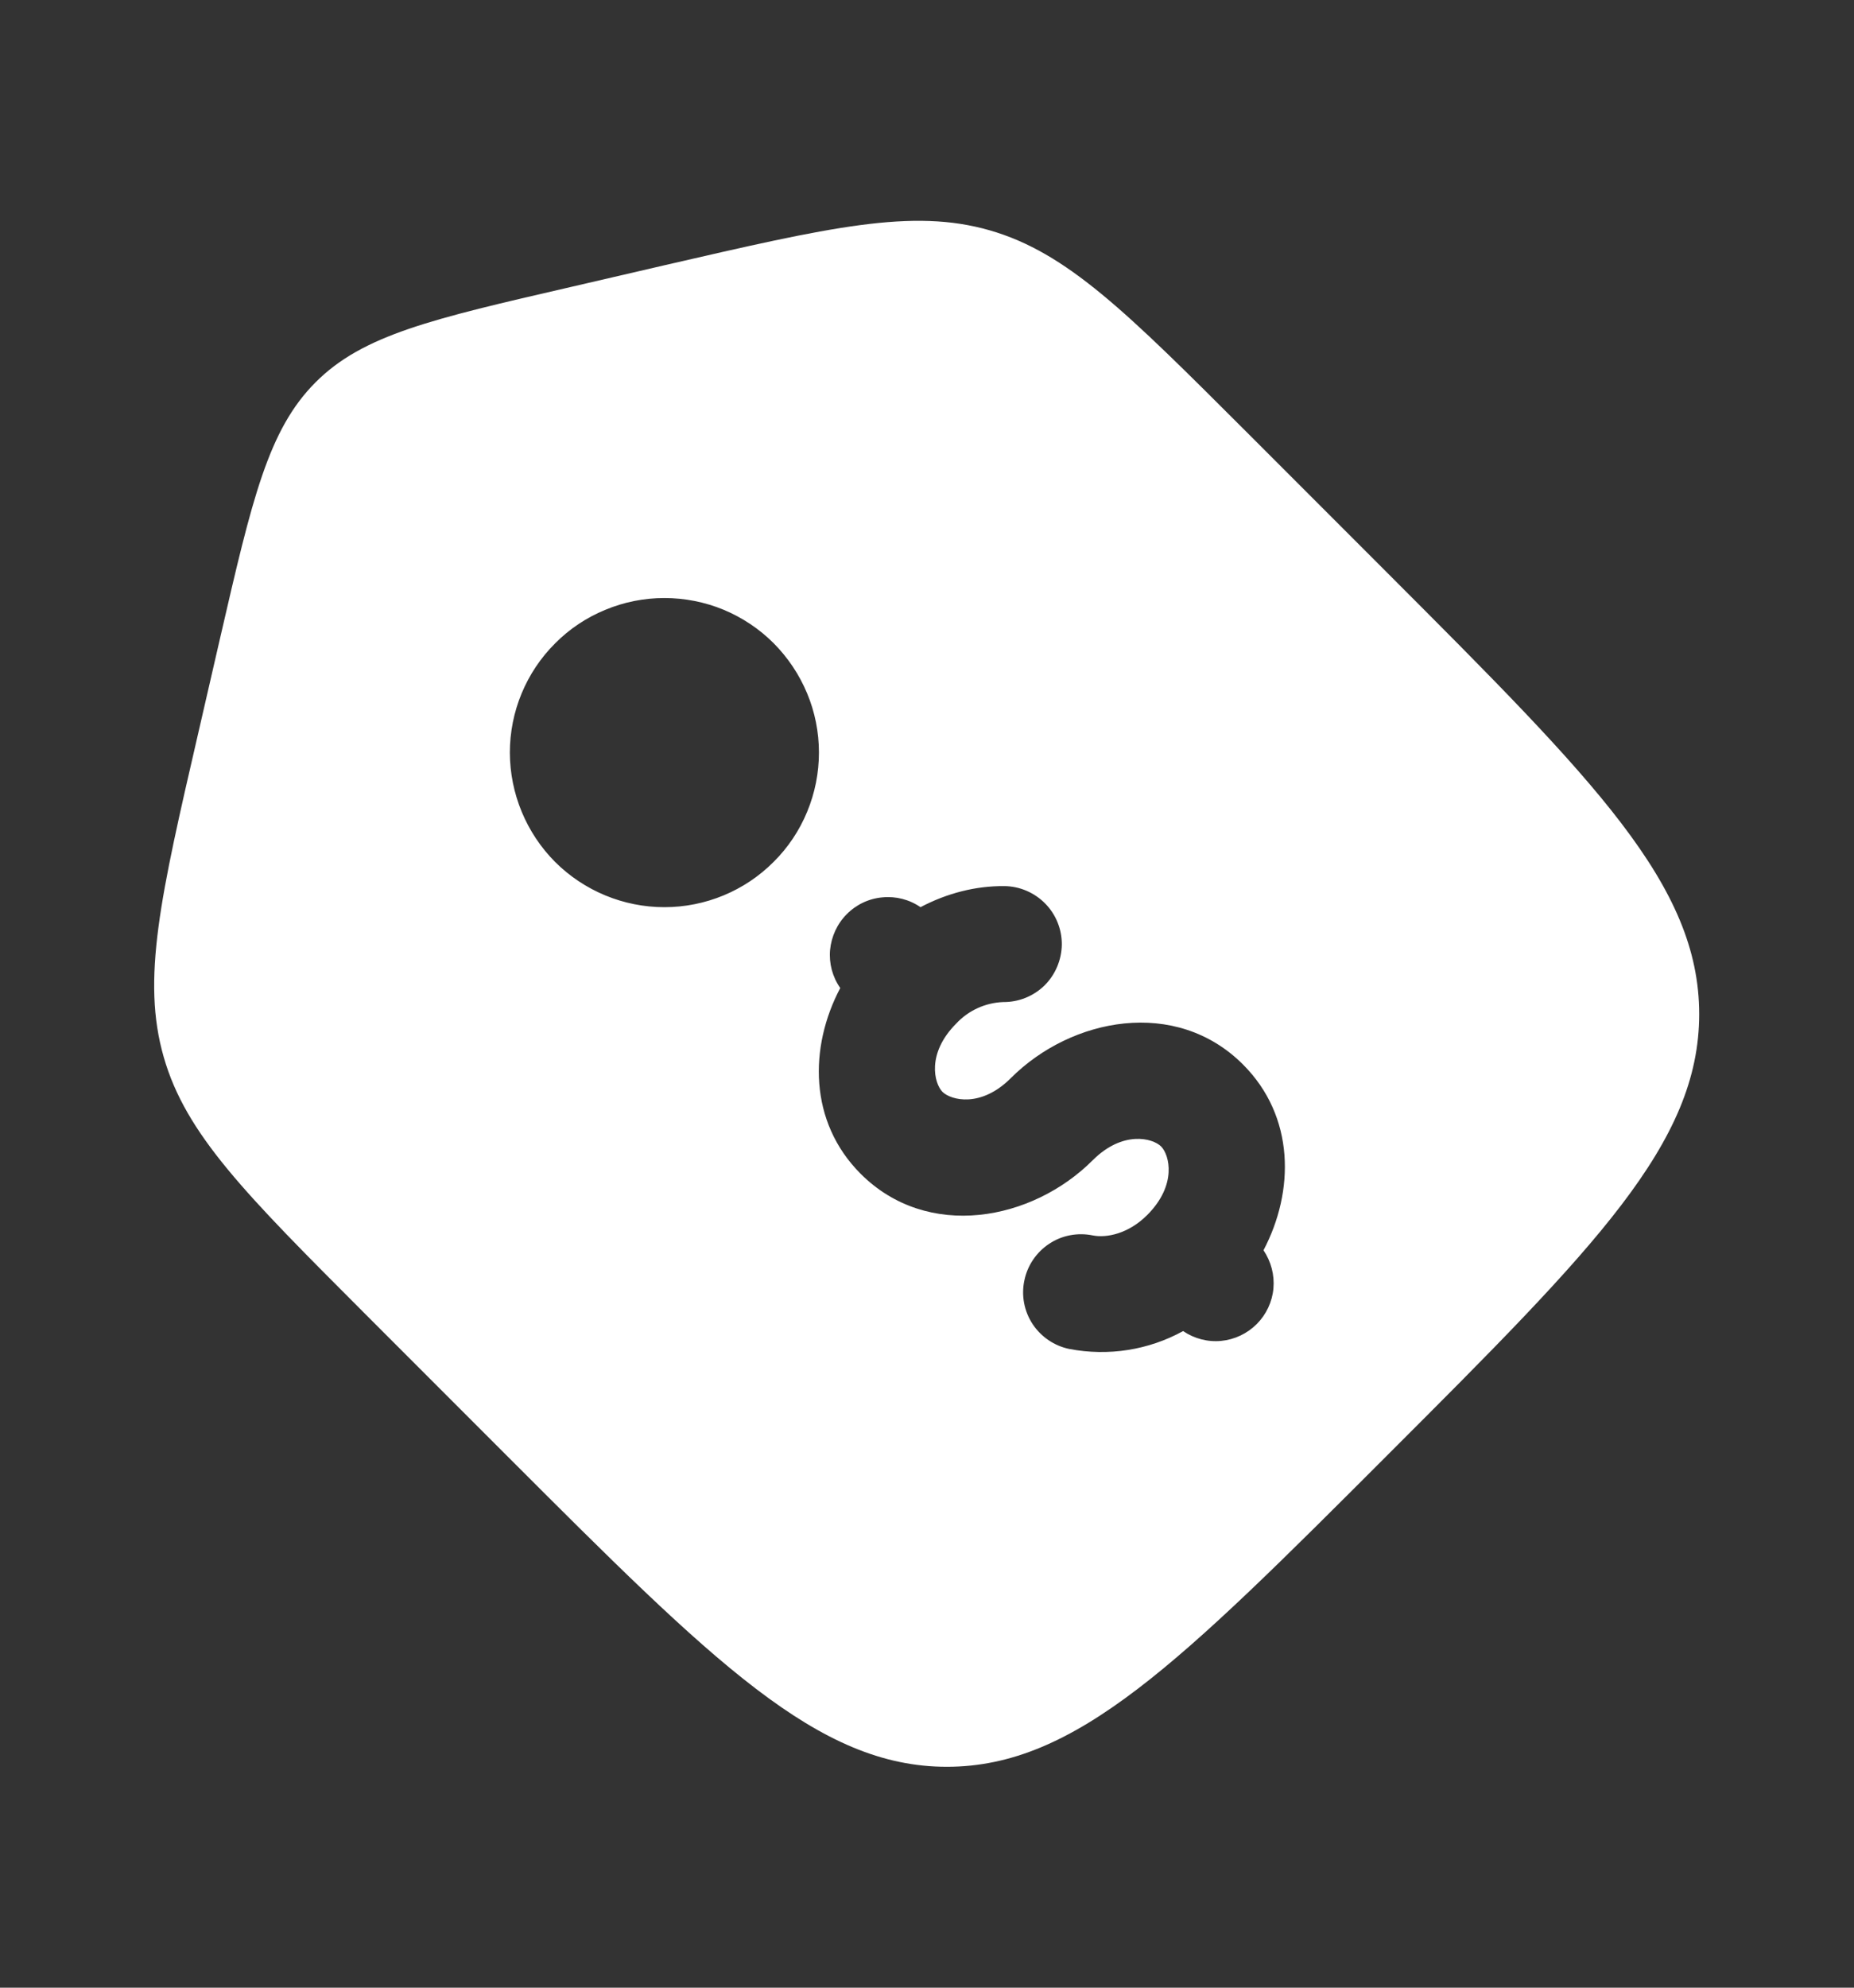 <svg width="14" height="15" viewBox="0 0 14 15" fill="none" xmlns="http://www.w3.org/2000/svg">
<rect x="0" y="0" width="14" height="15" fill="#333333" stroke="none"/>
<path fill-rule="evenodd" clip-rule="evenodd" d="M9.411 3.258L10.478 4.325C12.047 5.895 12.831 6.679 12.831 7.653C12.831 8.628 12.047 9.412 10.478 10.98C8.909 12.549 8.125 13.333 7.15 13.333C6.176 13.333 5.391 12.549 3.823 10.981L2.755 9.913C1.854 9.011 1.403 8.561 1.236 7.976C1.068 7.391 1.211 6.77 1.498 5.528L1.663 4.811C1.904 3.766 2.025 3.243 2.383 2.885C2.74 2.527 3.263 2.407 4.309 2.166L5.025 2C6.268 1.714 6.888 1.57 7.473 1.738C8.058 1.906 8.509 2.357 9.411 3.258ZM6.499 8.858C6.107 8.466 6.109 7.902 6.345 7.456C6.286 7.372 6.259 7.27 6.268 7.169C6.278 7.067 6.322 6.971 6.394 6.899C6.466 6.826 6.561 6.781 6.663 6.772C6.765 6.762 6.867 6.788 6.951 6.846C7.15 6.741 7.367 6.685 7.584 6.687C7.7 6.688 7.811 6.736 7.892 6.818C7.974 6.901 8.019 7.013 8.018 7.129C8.016 7.245 7.969 7.356 7.887 7.437C7.804 7.518 7.692 7.563 7.576 7.562C7.441 7.567 7.313 7.625 7.221 7.724C6.995 7.95 7.054 8.176 7.117 8.24C7.182 8.303 7.407 8.362 7.633 8.136C8.09 7.679 8.88 7.527 9.386 8.033C9.779 8.426 9.776 8.989 9.541 9.435C9.598 9.52 9.625 9.621 9.616 9.723C9.607 9.824 9.562 9.92 9.49 9.992C9.418 10.064 9.323 10.109 9.222 10.119C9.12 10.129 9.018 10.102 8.934 10.045C8.672 10.189 8.369 10.236 8.075 10.18C7.962 10.157 7.862 10.089 7.798 9.993C7.734 9.896 7.711 9.777 7.735 9.664C7.758 9.55 7.826 9.45 7.923 9.386C8.019 9.322 8.138 9.3 8.251 9.323C8.355 9.344 8.522 9.311 8.664 9.168C8.89 8.941 8.831 8.716 8.768 8.652C8.704 8.588 8.478 8.53 8.252 8.755C7.795 9.213 7.005 9.364 6.499 8.858ZM5.842 6.504C5.951 6.396 6.037 6.267 6.095 6.126C6.154 5.984 6.184 5.832 6.184 5.679C6.184 5.526 6.154 5.374 6.095 5.233C6.036 5.091 5.95 4.963 5.842 4.854C5.734 4.746 5.605 4.66 5.463 4.601C5.322 4.543 5.17 4.513 5.017 4.513C4.864 4.513 4.712 4.543 4.571 4.602C4.429 4.66 4.3 4.746 4.192 4.855C3.973 5.073 3.85 5.37 3.85 5.68C3.851 5.989 3.974 6.286 4.192 6.505C4.411 6.723 4.708 6.846 5.017 6.846C5.327 6.846 5.624 6.723 5.842 6.504Z" fill="white"/>
</svg>
